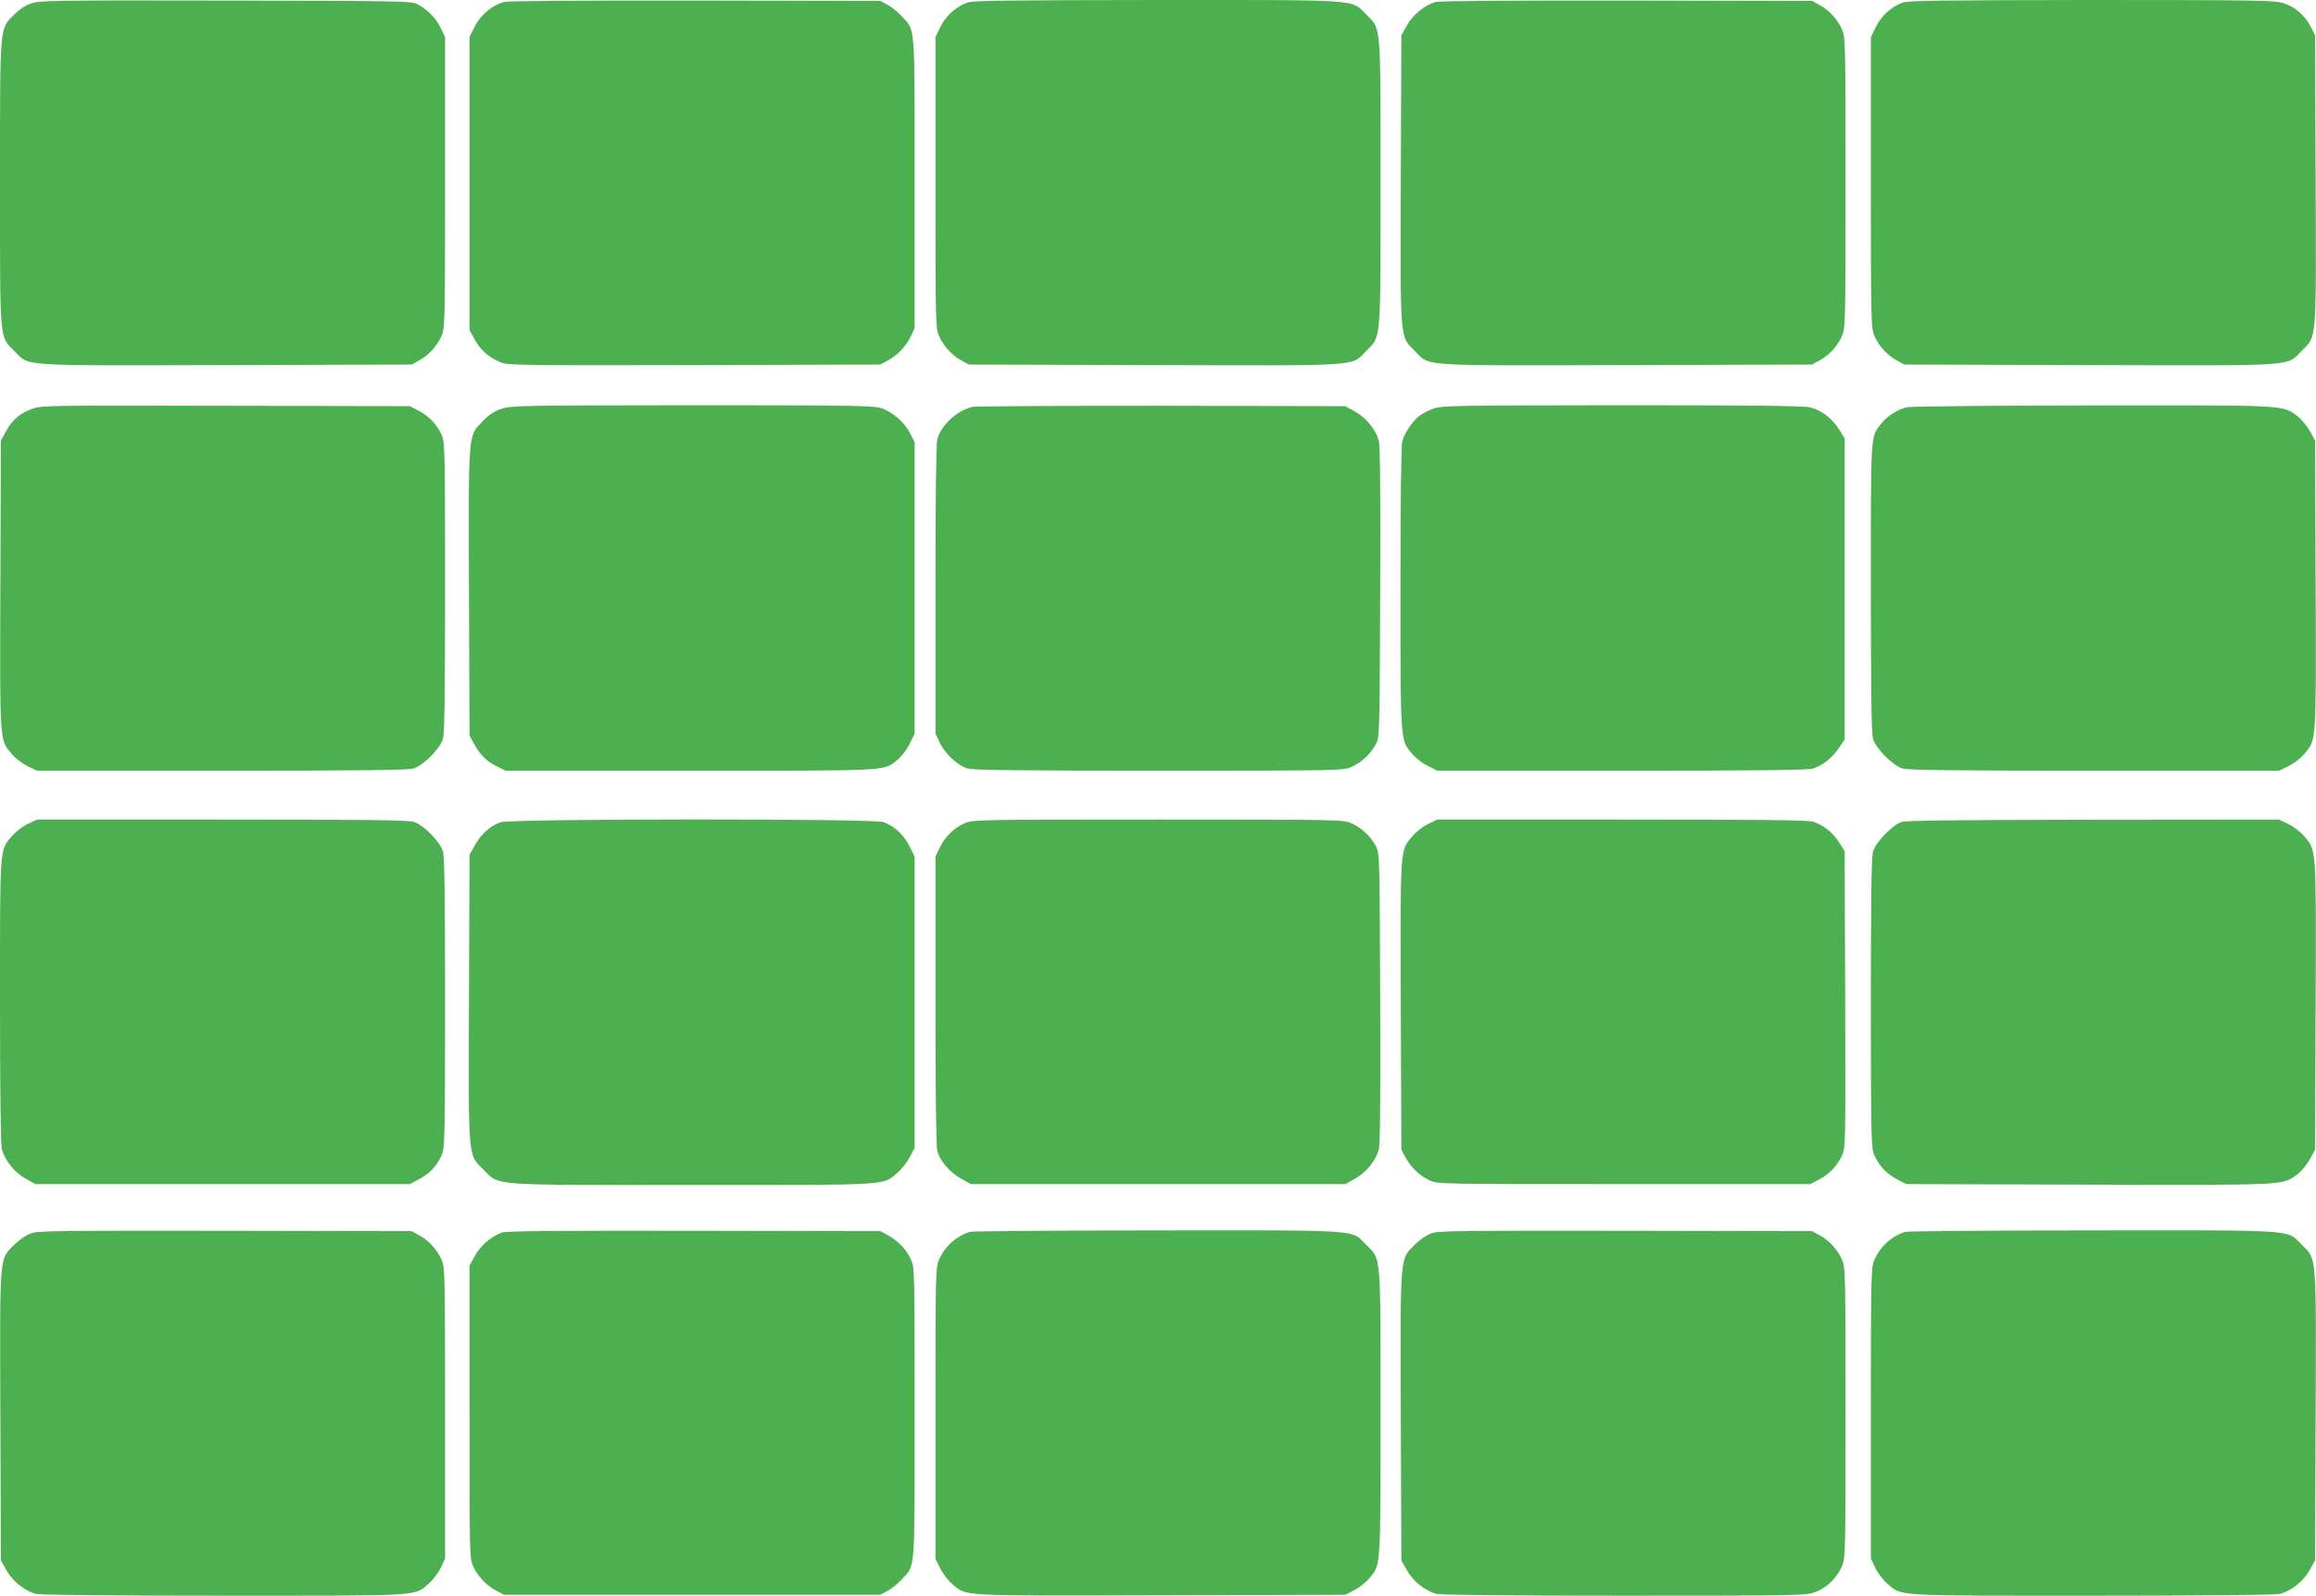 <?xml version="1.0" standalone="no"?>
<!DOCTYPE svg PUBLIC "-//W3C//DTD SVG 20010904//EN"
 "http://www.w3.org/TR/2001/REC-SVG-20010904/DTD/svg10.dtd">
<svg version="1.0" xmlns="http://www.w3.org/2000/svg"
 width="1280pt" height="882pt" viewBox="0 0 1280 882"
 preserveAspectRatio="xMidYMid meet">
<g transform="translate(0,882) scale(0.1,-0.1)"
fill="#4caf50" stroke="none">
<path d="M175 8802 c-32 -10 -67 -33 -97 -63 -81 -81 -78 -43 -78 -934 0 -887
-4 -842 80 -926 85 -85 9 -80 1171 -77 l1024 3 40 22 c53 28 99 78 124 133 20
44 21 62 21 850 l0 805 -24 50 c-24 52 -72 101 -129 132 -30 17 -98 18 -1057
20 -933 2 -1029 0 -1075 -15z"/>
<path d="M2784 8809 c-65 -19 -127 -71 -159 -133 l-30 -60 0 -810 0 -811 30
-54 c32 -59 82 -101 148 -126 38 -14 152 -15 1067 -13 l1025 3 41 22 c53 28
99 76 127 132 l22 46 0 805 c0 898 5 836 -71 920 -21 23 -56 51 -78 63 l-41
22 -1025 2 c-598 1 -1038 -2 -1056 -8z"/>
<path d="M5347 8806 c-66 -24 -122 -75 -153 -141 l-24 -50 0 -805 c0 -788 1
-806 21 -850 25 -55 71 -105 124 -133 l40 -22 1024 -3 c1162 -3 1086 -8 1171
77 84 84 80 38 80 931 0 894 4 847 -80 931 -84 84 -17 79 -1159 79 -815 -1
-1013 -3 -1044 -14z"/>
<path d="M7934 8809 c-60 -17 -126 -71 -158 -129 l-31 -55 -3 -795 c-3 -908
-6 -866 78 -951 85 -85 9 -80 1171 -77 l1024 3 40 22 c53 28 99 78 124 133 20
44 21 62 21 850 0 788 -1 806 -21 850 -25 55 -71 105 -124 133 l-40 22 -1025
2 c-598 1 -1038 -2 -1056 -8z"/>
<path d="M10517 8806 c-66 -24 -122 -75 -153 -141 l-24 -50 0 -805 c0 -788 1
-806 21 -850 25 -55 71 -105 124 -133 l40 -22 1024 -3 c1162 -3 1086 -8 1171
78 85 84 81 37 78 946 l-3 799 -25 49 c-32 62 -86 108 -151 129 -46 15 -149
17 -1058 17 -815 -1 -1013 -3 -1044 -14z"/>
<path d="M183 6562 c-71 -25 -113 -60 -148 -123 l-30 -54 -3 -799 c-3 -890 -5
-853 65 -936 20 -23 60 -53 87 -66 l51 -24 1019 0 c768 0 1029 3 1060 12 55
16 148 109 164 164 9 31 12 244 12 840 0 755 -1 801 -19 840 -26 58 -72 106
-128 134 l-48 25 -1015 2 c-955 2 -1018 2 -1067 -15z"/>
<path d="M2770 6560 c-39 -13 -68 -33 -102 -68 -82 -86 -79 -47 -76 -948 l3
-789 22 -41 c35 -65 69 -100 125 -128 l52 -26 1022 0 c1121 0 1064 -3 1144 60
22 18 51 55 67 88 l28 57 0 805 0 805 -24 48 c-31 63 -101 123 -164 142 -44
13 -191 15 -1046 15 -950 -1 -999 -2 -1051 -20z"/>
<path d="M5374 6571 c-86 -21 -172 -100 -194 -179 -6 -24 -10 -315 -10 -832
l0 -795 24 -50 c28 -60 99 -127 154 -143 29 -9 306 -12 1058 -12 1003 0 1020
1 1064 21 55 25 105 71 133 124 22 40 22 42 25 840 2 560 0 812 -8 840 -17 62
-70 126 -131 160 l-54 30 -1015 2 c-558 0 -1029 -2 -1046 -6z"/>
<path d="M7924 6562 c-28 -10 -64 -28 -80 -41 -38 -29 -81 -94 -94 -140 -6
-23 -10 -324 -10 -812 0 -860 -1 -839 65 -916 19 -23 58 -53 87 -67 l52 -26
1021 0 c747 0 1031 3 1056 12 53 18 104 58 141 112 l33 49 0 832 0 832 -30 48
c-40 64 -101 110 -165 124 -35 8 -361 11 -1038 11 -914 -1 -991 -2 -1038 -18z"/>
<path d="M10538 6569 c-50 -12 -111 -51 -142 -92 -59 -77 -56 -36 -56 -903 0
-594 3 -807 12 -838 16 -55 109 -148 164 -164 31 -9 292 -12 1060 -12 l1019 0
51 24 c27 13 67 43 87 66 70 83 68 46 65 936 l-3 799 -29 53 c-17 29 -48 66
-70 83 -84 61 -45 59 -1130 58 -545 -1 -1008 -5 -1028 -10z"/>
<path d="M154 4266 c-27 -13 -66 -42 -87 -66 -70 -82 -67 -46 -67 -914 0 -501
4 -794 10 -818 18 -63 70 -129 130 -162 l55 -31 1035 0 1035 0 51 27 c58 30
98 73 125 133 17 38 19 87 19 839 0 596 -3 809 -12 840 -16 55 -109 148 -164
164 -31 9 -292 12 -1060 12 l-1019 0 -51 -24z"/>
<path d="M2766 4275 c-57 -20 -107 -65 -141 -126 l-30 -54 -3 -789 c-3 -909
-7 -864 81 -952 89 -89 18 -84 1152 -84 1100 0 1053 -3 1133 66 24 20 55 59
70 88 l27 51 0 805 0 805 -28 57 c-30 62 -85 113 -145 134 -56 20 -2060 19
-2116 -1z"/>
<path d="M5330 4269 c-60 -27 -107 -74 -136 -134 l-24 -50 0 -795 c0 -517 4
-808 10 -832 16 -56 68 -117 130 -152 l55 -31 1035 0 1035 0 54 30 c61 34 114
98 131 160 8 28 10 280 8 840 -3 798 -3 800 -25 840 -28 53 -78 99 -133 124
-44 20 -61 21 -1070 21 -1009 0 -1026 -1 -1070 -21z"/>
<path d="M7894 4266 c-28 -13 -67 -43 -87 -67 -70 -81 -68 -55 -65 -940 l3
-794 22 -41 c30 -56 79 -103 133 -128 45 -21 52 -21 1075 -21 l1030 0 48 25
c57 29 102 77 129 136 18 41 18 79 16 861 l-3 818 -33 52 c-34 53 -83 91 -141
111 -25 9 -301 12 -1055 12 l-1021 0 -51 -24z"/>
<path d="M10510 4277 c-50 -16 -143 -112 -158 -163 -9 -31 -12 -244 -12 -840
0 -752 2 -801 19 -839 27 -60 67 -103 125 -133 l51 -27 1009 -3 c1106 -3 1068
-4 1152 56 21 16 53 53 69 83 l30 54 3 799 c3 890 5 853 -65 936 -20 23 -60
53 -87 66 l-51 24 -1025 -1 c-714 -1 -1036 -4 -1060 -12z"/>
<path d="M171 2003 c-26 -9 -65 -36 -92 -63 -84 -84 -80 -37 -77 -946 l3 -799
31 -55 c33 -60 99 -112 162 -130 24 -6 387 -10 1038 -10 1112 0 1051 -4 1134
67 24 21 53 60 66 87 l24 51 0 805 c0 788 -1 806 -21 850 -25 55 -71 105 -124
133 l-40 22 -1030 2 c-916 1 -1035 0 -1074 -14z"/>
<path d="M2773 2007 c-60 -22 -117 -72 -148 -128 l-30 -54 0 -810 c0 -800 0
-811 21 -855 25 -54 72 -103 128 -133 l41 -22 1040 0 1040 0 41 22 c22 12 57
40 78 63 76 84 71 22 71 920 0 795 0 806 -21 850 -25 54 -72 103 -128 133
l-41 22 -1030 2 c-772 1 -1038 -1 -1062 -10z"/>
<path d="M5360 2011 c-74 -23 -136 -78 -169 -151 -20 -44 -21 -62 -21 -851 l0
-805 26 -52 c14 -29 44 -68 66 -87 81 -69 23 -66 1154 -63 l1019 3 49 25 c27
14 64 42 82 64 66 77 64 46 64 916 0 893 4 847 -80 930 -84 85 -10 80 -1154
79 -556 0 -1022 -4 -1036 -8z"/>
<path d="M7911 2003 c-26 -9 -65 -36 -92 -63 -83 -83 -80 -43 -77 -951 l3
-794 31 -55 c33 -60 99 -112 162 -130 24 -6 388 -10 1039 -10 977 0 1004 1
1056 20 62 23 117 76 146 140 20 44 21 62 21 850 0 788 -1 806 -21 850 -25 55
-71 105 -124 133 l-40 22 -1030 2 c-916 1 -1035 0 -1074 -14z"/>
<path d="M10530 2011 c-74 -23 -136 -78 -169 -151 -20 -44 -21 -62 -21 -850
l0 -805 24 -51 c13 -27 42 -66 66 -87 83 -71 22 -67 1134 -67 651 0 1014 4
1038 10 63 18 129 70 162 130 l31 55 3 799 c3 909 7 862 -77 946 -85 85 -10
80 -1155 79 -556 0 -1022 -4 -1036 -8z"/>
</g>
</svg>
